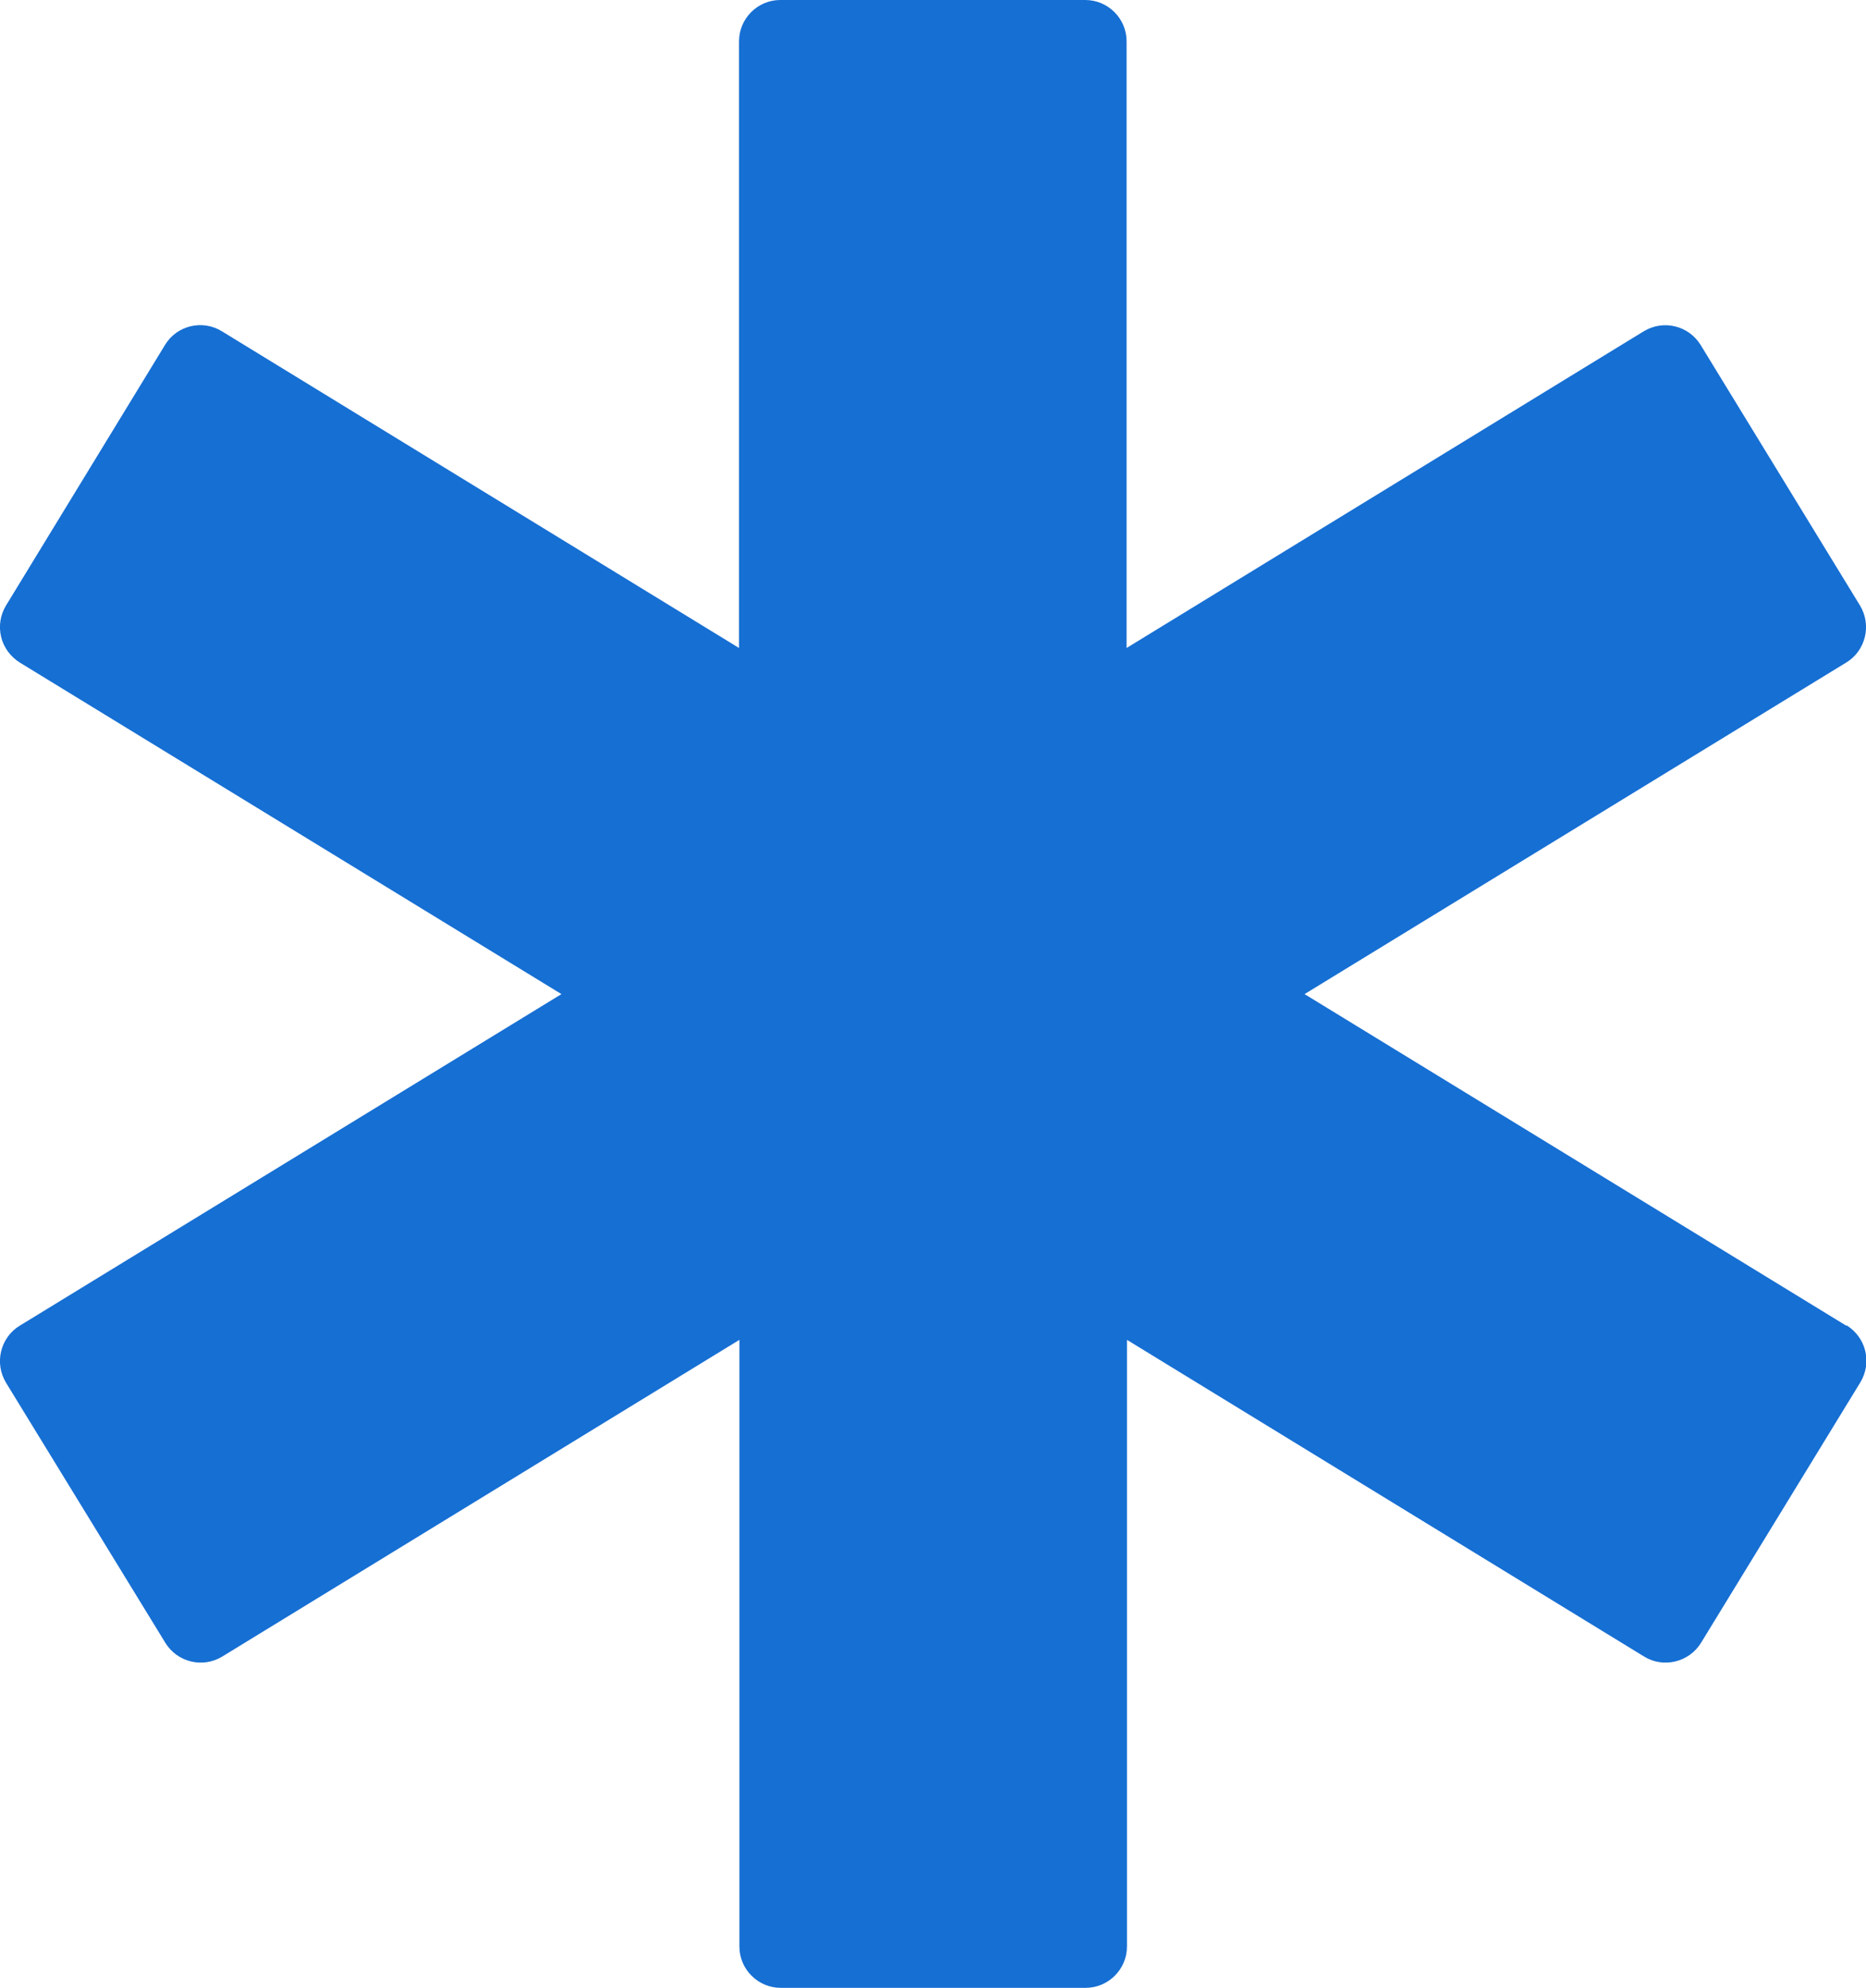 <svg xmlns="http://www.w3.org/2000/svg" id="Layer_2" data-name="Layer 2" viewBox="0 0 50.22 53.47"><defs><style>      .cls-1 {        fill: #166fd3;      }    </style></defs><g id="Layer_1-2" data-name="Layer 1"><path class="cls-1" d="M49.69,35.66l-14.58-8.92,14.58-8.92c.25-.15.43-.4.5-.69.07-.29.02-.59-.13-.84l-4.29-7.01c-.32-.52-1-.69-1.53-.37l-13.92,8.52V1.11c0-.61-.5-1.11-1.11-1.11h-8.21c-.61,0-1.11.5-1.11,1.11v16.32L5.97,8.91c-.52-.32-1.21-.16-1.53.37L.16,16.29c-.15.25-.2.55-.13.84.07.29.25.53.5.69l14.58,8.92L.53,35.66c-.25.15-.43.4-.5.69-.07.29-.02.59.13.84l4.29,7c.32.52,1,.69,1.53.37l13.92-8.52v16.32c0,.61.5,1.11,1.11,1.11h8.21c.61,0,1.11-.5,1.11-1.11v-16.32l13.92,8.52c.52.32,1.21.15,1.53-.37l4.29-7.01c.15-.25.2-.55.13-.84-.07-.29-.25-.53-.5-.69Z"></path></g></svg>